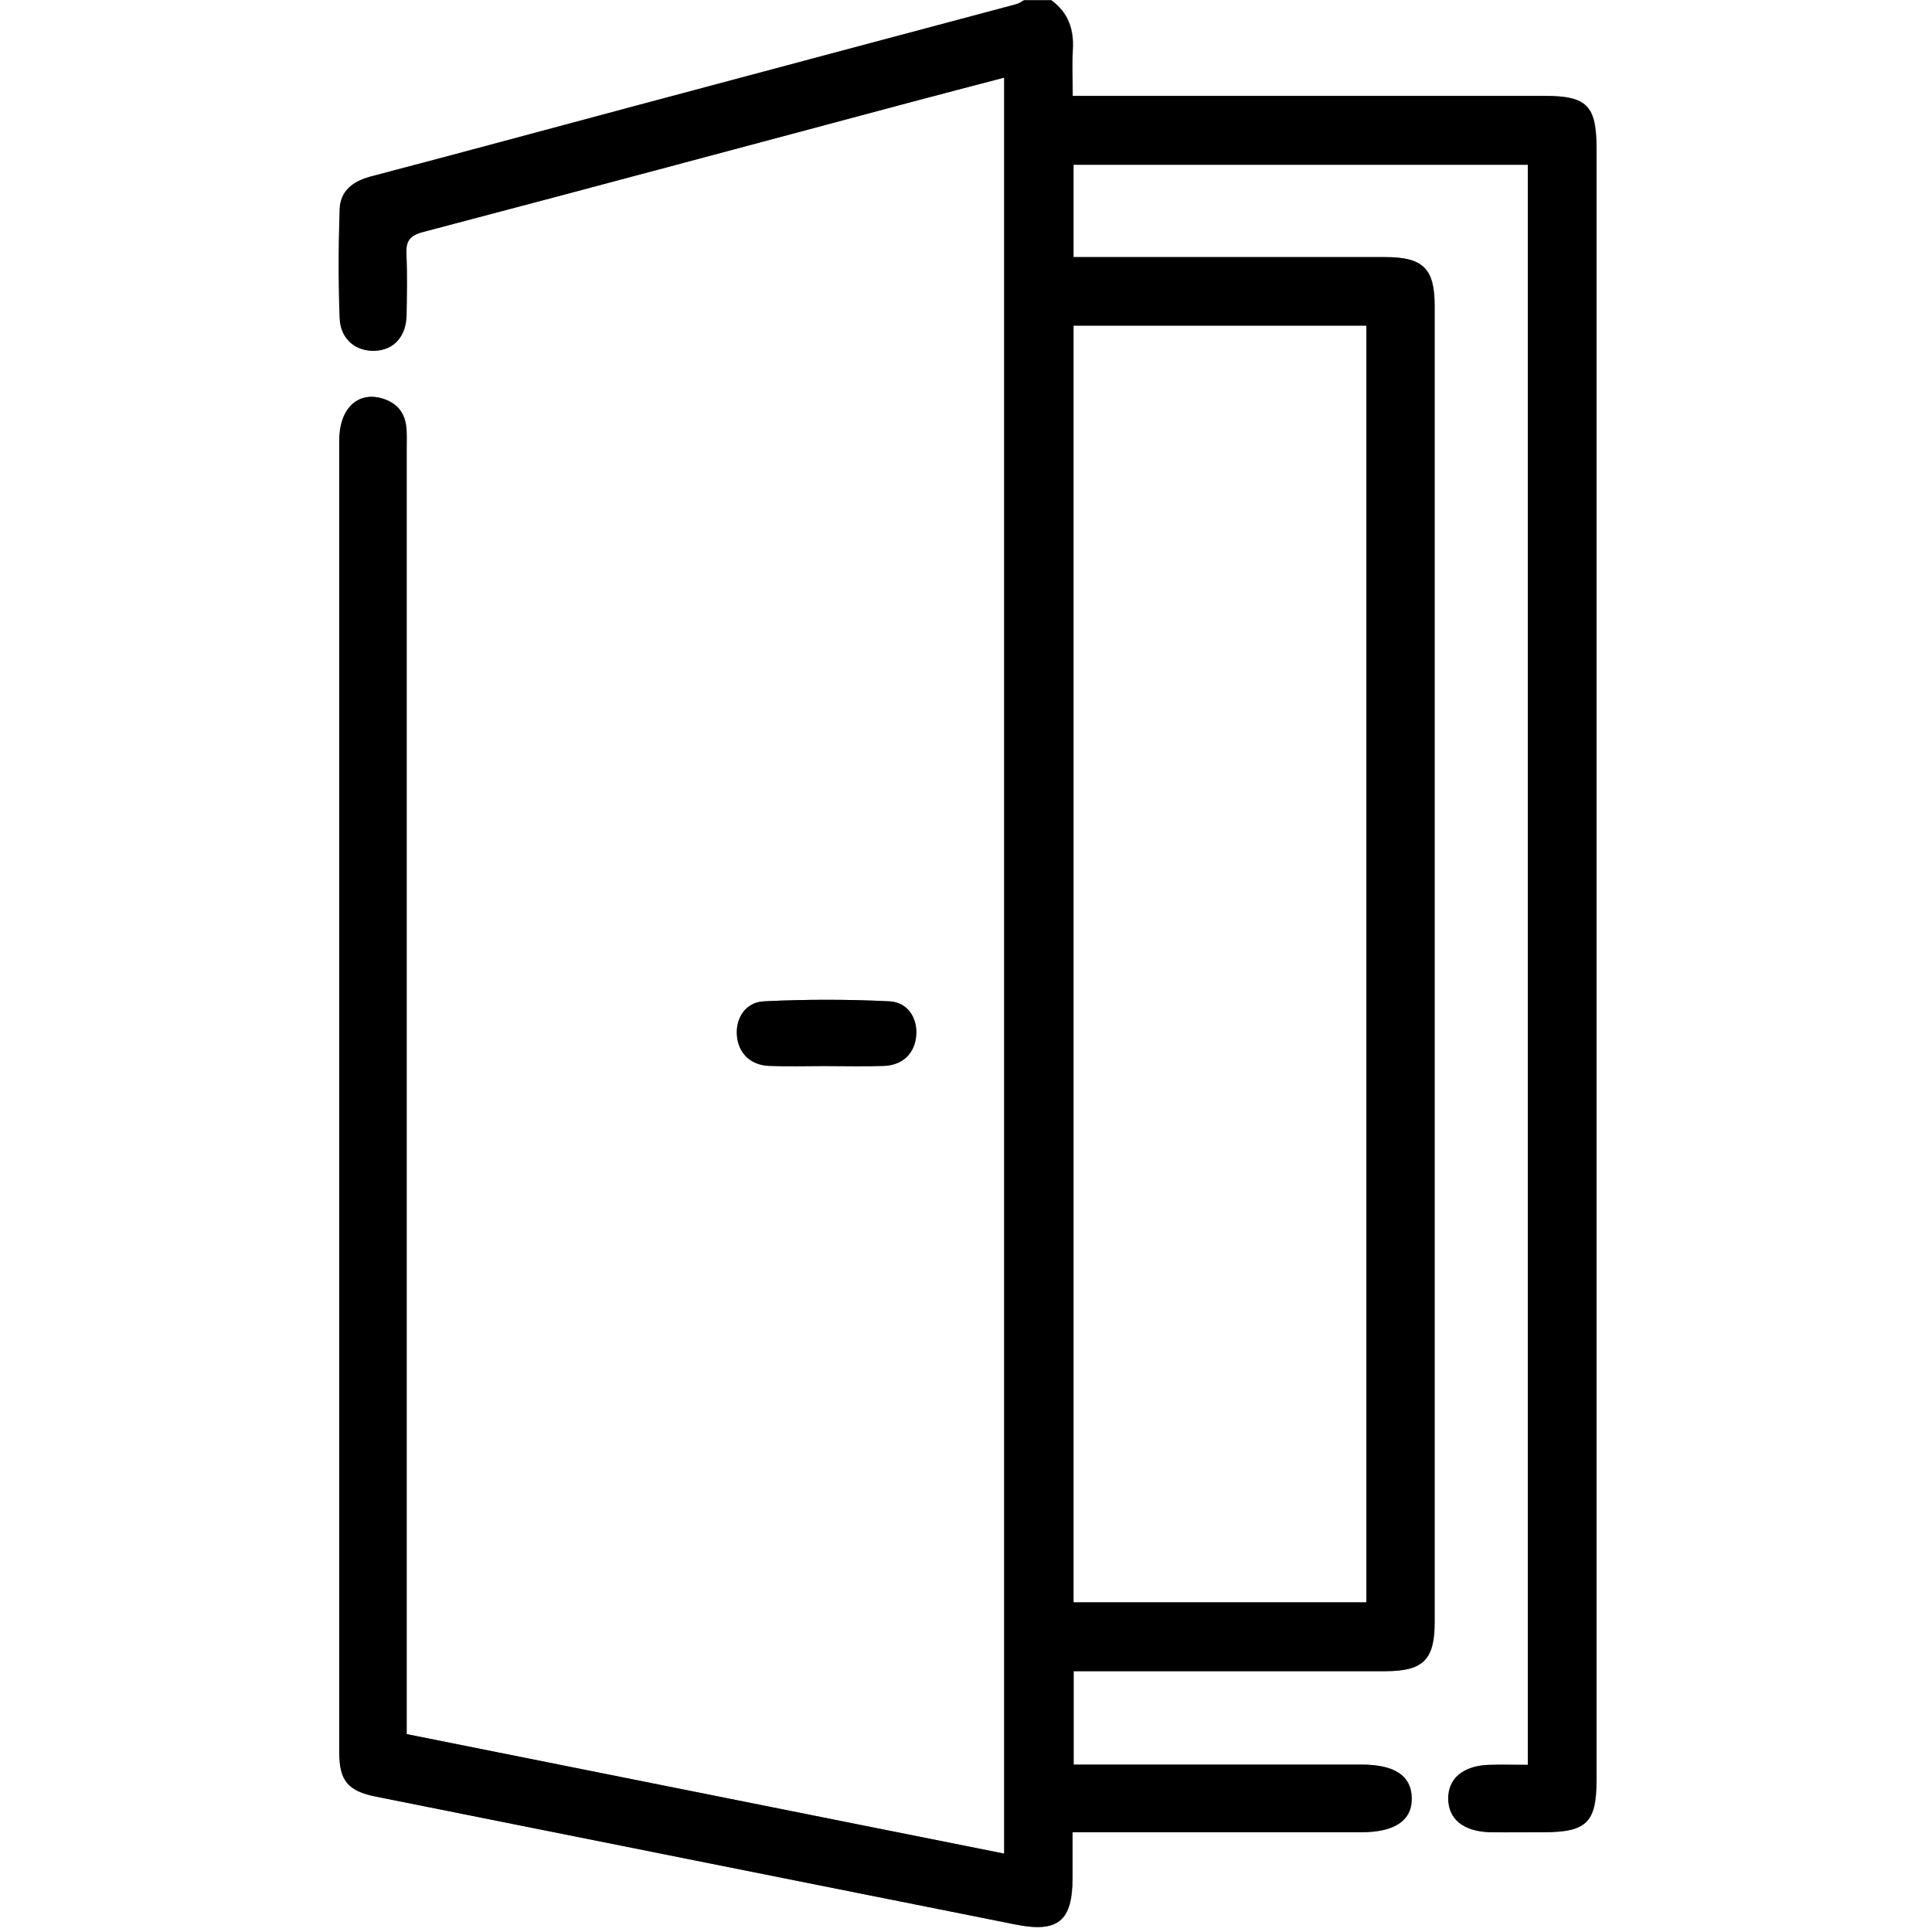 <?xml version="1.0" encoding="UTF-8"?><svg id="Layer_1" xmlns="http://www.w3.org/2000/svg" viewBox="0 0 140 140"><rect x="0" y="0" width="140" height="140" fill="#808080" stroke="none"/><defs><style>.cls-1,.cls-2{stroke-width:0px;}.cls-2{fill:#fff;}</style></defs><path class="cls-2" d="M76.14,0h63.86v140H0C0,93.33,0,46.67,0,0c24.74,0,49.49,0,74.23,0-.19.1-.37.24-.57.29-9.19,2.46-18.39,4.91-27.58,7.36-6.39,1.71-12.78,3.44-19.17,5.12-1.29.34-2.22,1.03-2.27,2.36-.1,2.63-.1,5.28,0,7.91.06,1.55,1.19,2.45,2.61,2.36,1.34-.08,2.2-1.06,2.23-2.58.02-1.45.06-2.91-.01-4.37-.05-.96.2-1.39,1.23-1.66,11.83-3.11,23.65-6.28,35.47-9.44,2.17-.58,4.35-1.14,6.62-1.74v128.71c-14.47-2.89-28.84-5.77-43.3-8.66,0-.69,0-1.27,0-1.86,0-30.47,0-60.94,0-91.41,0-.45.02-.91-.02-1.36-.09-1.11-.68-1.84-1.76-2.16-1.77-.52-3.1.75-3.1,3.03,0,31.7,0,63.4,0,95.1,0,2.01.64,2.78,2.61,3.18,15.47,3.1,30.94,6.2,46.41,9.28,3.07.61,4.1-.26,4.11-3.38,0-1.07,0-2.15,0-3.31h1.83c6.37,0,12.73,0,19.1,0,2.44,0,3.69-.87,3.65-2.5-.04-1.59-1.24-2.39-3.61-2.4-6.41,0-12.83,0-19.24,0-.53,0-1.07,0-1.65,0v-6.77c.62,0,1.15,0,1.69,0,6.96,0,13.92,0,20.88,0,2.76,0,3.59-.83,3.59-3.55,0-31.79,0-63.58,0-95.37,0-2.73-.83-3.55-3.59-3.55-7,0-14.01,0-21.01,0-.52,0-1.04,0-1.57,0v-6.69h32.93v115.94c-.99,0-1.89-.02-2.79,0-1.88.06-2.99.98-2.98,2.46.02,1.47,1.12,2.38,3.02,2.42,1.32.03,2.64,0,3.96,0,3.05,0,3.76-.72,3.76-3.79,0-39.39,0-78.77,0-118.16,0-3.18-.68-3.87-3.81-3.87-10.78,0-21.56,0-32.34,0-.57,0-1.14,0-1.81,0,0-1.26-.05-2.3.01-3.33.09-1.5-.34-2.73-1.59-3.62ZM59.83,77.25c1.41,0,2.82.04,4.22-.01,1.37-.05,2.23-.91,2.34-2.18.11-1.27-.59-2.43-1.94-2.5-3.03-.15-6.07-.15-9.09,0-1.35.07-2.06,1.24-1.96,2.49.11,1.27.98,2.13,2.34,2.19,1.36.05,2.73.01,4.09.01Z"/><path class="cls-1" d="M76.14,0c1.25.89,1.68,2.12,1.59,3.62-.06,1.03-.01,2.08-.01,3.33.68,0,1.24,0,1.81,0,10.78,0,21.56,0,32.34,0,3.14,0,3.81.69,3.81,3.87,0,39.39,0,78.77,0,118.16,0,3.06-.71,3.78-3.76,3.79-1.32,0-2.64.02-3.96,0-1.91-.05-3.01-.95-3.02-2.42-.02-1.48,1.09-2.41,2.98-2.46.9-.03,1.8,0,2.79,0V11.94h-32.93v6.69c.53,0,1.05,0,1.57,0,7,0,14.01,0,21.01,0,2.76,0,3.59.83,3.59,3.55,0,31.79,0,63.58,0,95.37,0,2.73-.83,3.55-3.59,3.55-6.96,0-13.92,0-20.88,0-.53,0-1.07,0-1.69,0v6.77c.58,0,1.12,0,1.65,0,6.41,0,12.83,0,19.24,0,2.37,0,3.57.8,3.61,2.4.04,1.64-1.21,2.5-3.65,2.5-6.37,0-12.73,0-19.1,0h-1.83c0,1.17,0,2.24,0,3.31,0,3.12-1.04,3.99-4.11,3.38-15.47-3.09-30.94-6.18-46.41-9.28-1.98-.4-2.61-1.16-2.61-3.18,0-31.7,0-63.4,0-95.1,0-2.28,1.33-3.55,3.1-3.03,1.09.32,1.67,1.05,1.76,2.16.04.45.02.91.02,1.36,0,30.47,0,60.94,0,91.41,0,.58,0,1.17,0,1.86,14.46,2.89,28.83,5.77,43.3,8.66V5.63c-2.27.59-4.44,1.16-6.62,1.74-11.82,3.15-23.64,6.33-35.47,9.44-1.03.27-1.28.7-1.23,1.66.07,1.45.04,2.91.01,4.37-.02,1.53-.89,2.5-2.23,2.58-1.42.08-2.55-.82-2.61-2.36-.1-2.63-.09-5.28,0-7.91.05-1.33.97-2.02,2.27-2.36,6.4-1.68,12.78-3.41,19.17-5.12,9.19-2.46,18.39-4.91,27.58-7.36.2-.05.38-.19.57-.29.64,0,1.27,0,1.91,0ZM77.8,116.1h21.21V23.61h-21.21v92.49Z"/><path class="cls-1" d="M59.83,77.25c-1.36,0-2.73.04-4.09-.01-1.36-.05-2.23-.92-2.34-2.19-.11-1.25.61-2.43,1.96-2.49,3.03-.15,6.07-.15,9.09,0,1.35.07,2.05,1.23,1.94,2.5-.11,1.27-.97,2.13-2.34,2.18-1.41.05-2.82.01-4.22.01Z"/><path class="cls-2" d="M77.8,116.1V23.61h21.21v92.49h-21.21Z"/></svg>